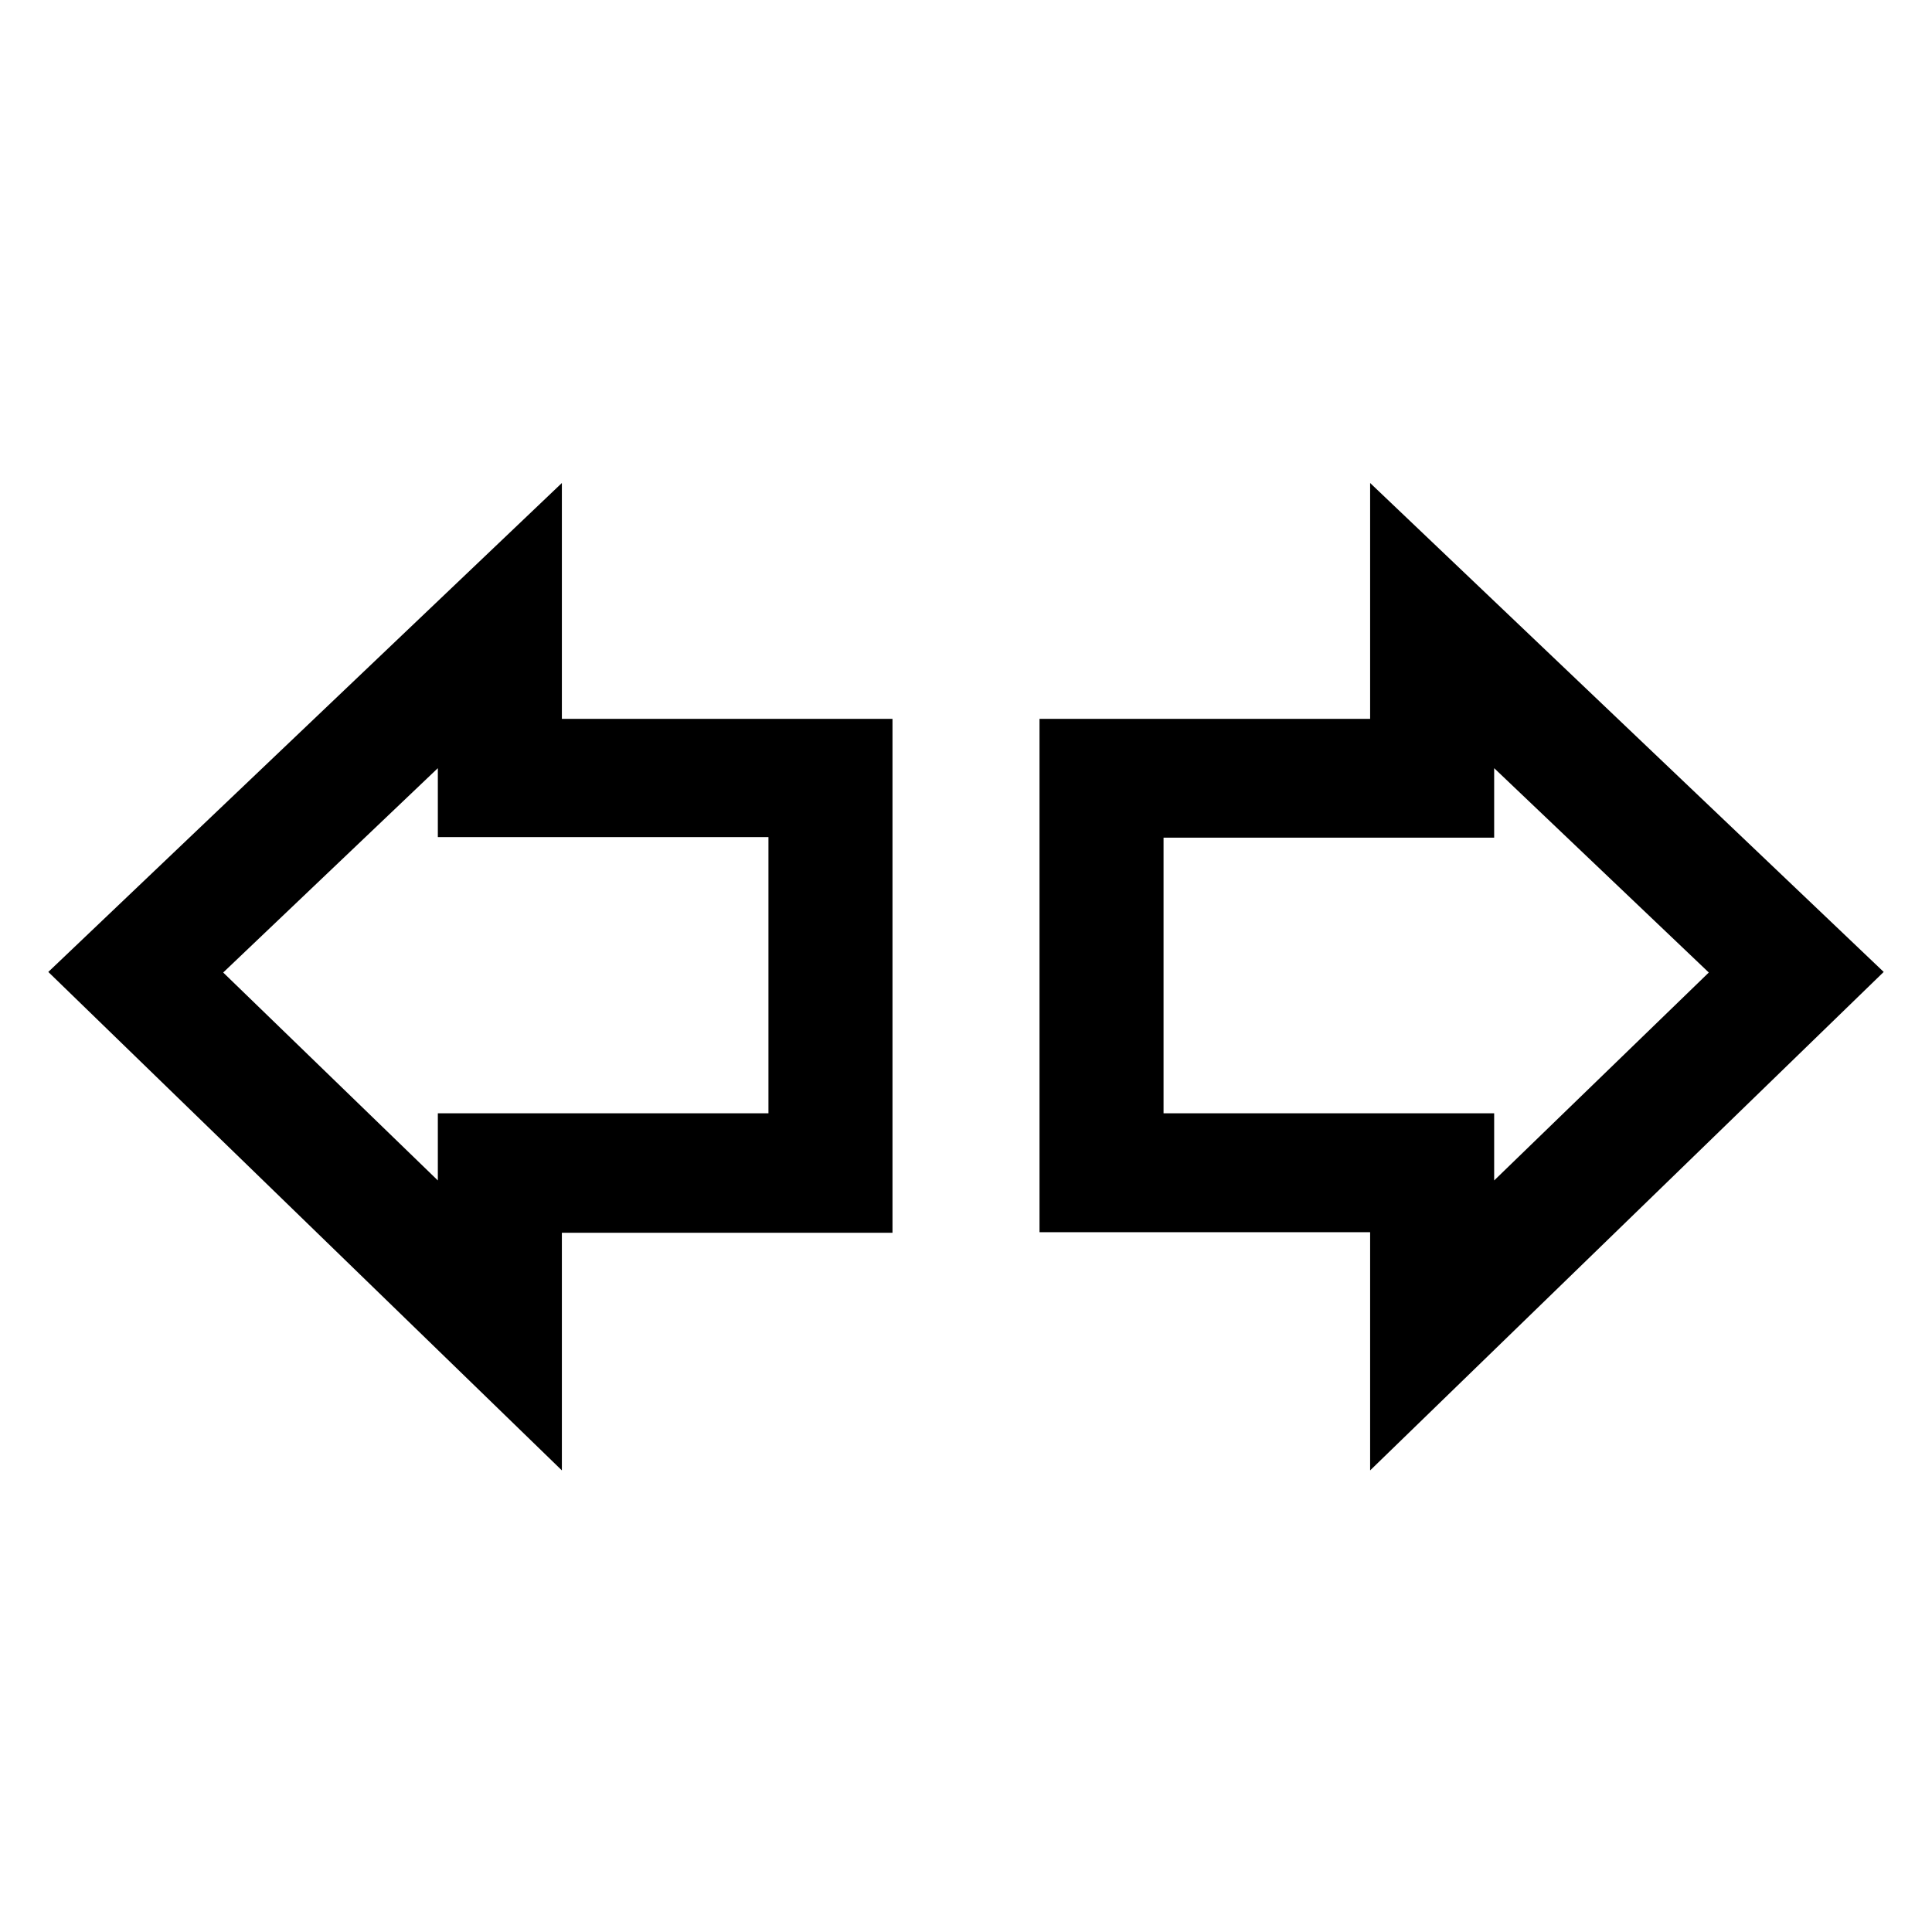<svg width="40" height="40" viewBox="0 0 40 40" fill="none" xmlns="http://www.w3.org/2000/svg">
<path d="M28.367 30.443L39 20.123L28.367 10V14.883H21.522V25.511H28.367V30.43V30.443ZM24.09 23.05V17.343H30.935V15.904L35.379 20.135L30.935 24.44V23.05H24.09ZM11.633 10L1 20.123L11.633 30.443V25.523H18.478V14.883H11.633V10ZM15.91 17.343V23.05H9.065V24.44L4.621 20.135L9.065 15.904V17.331H15.91V17.343Z" fill="black"/>
</svg>
